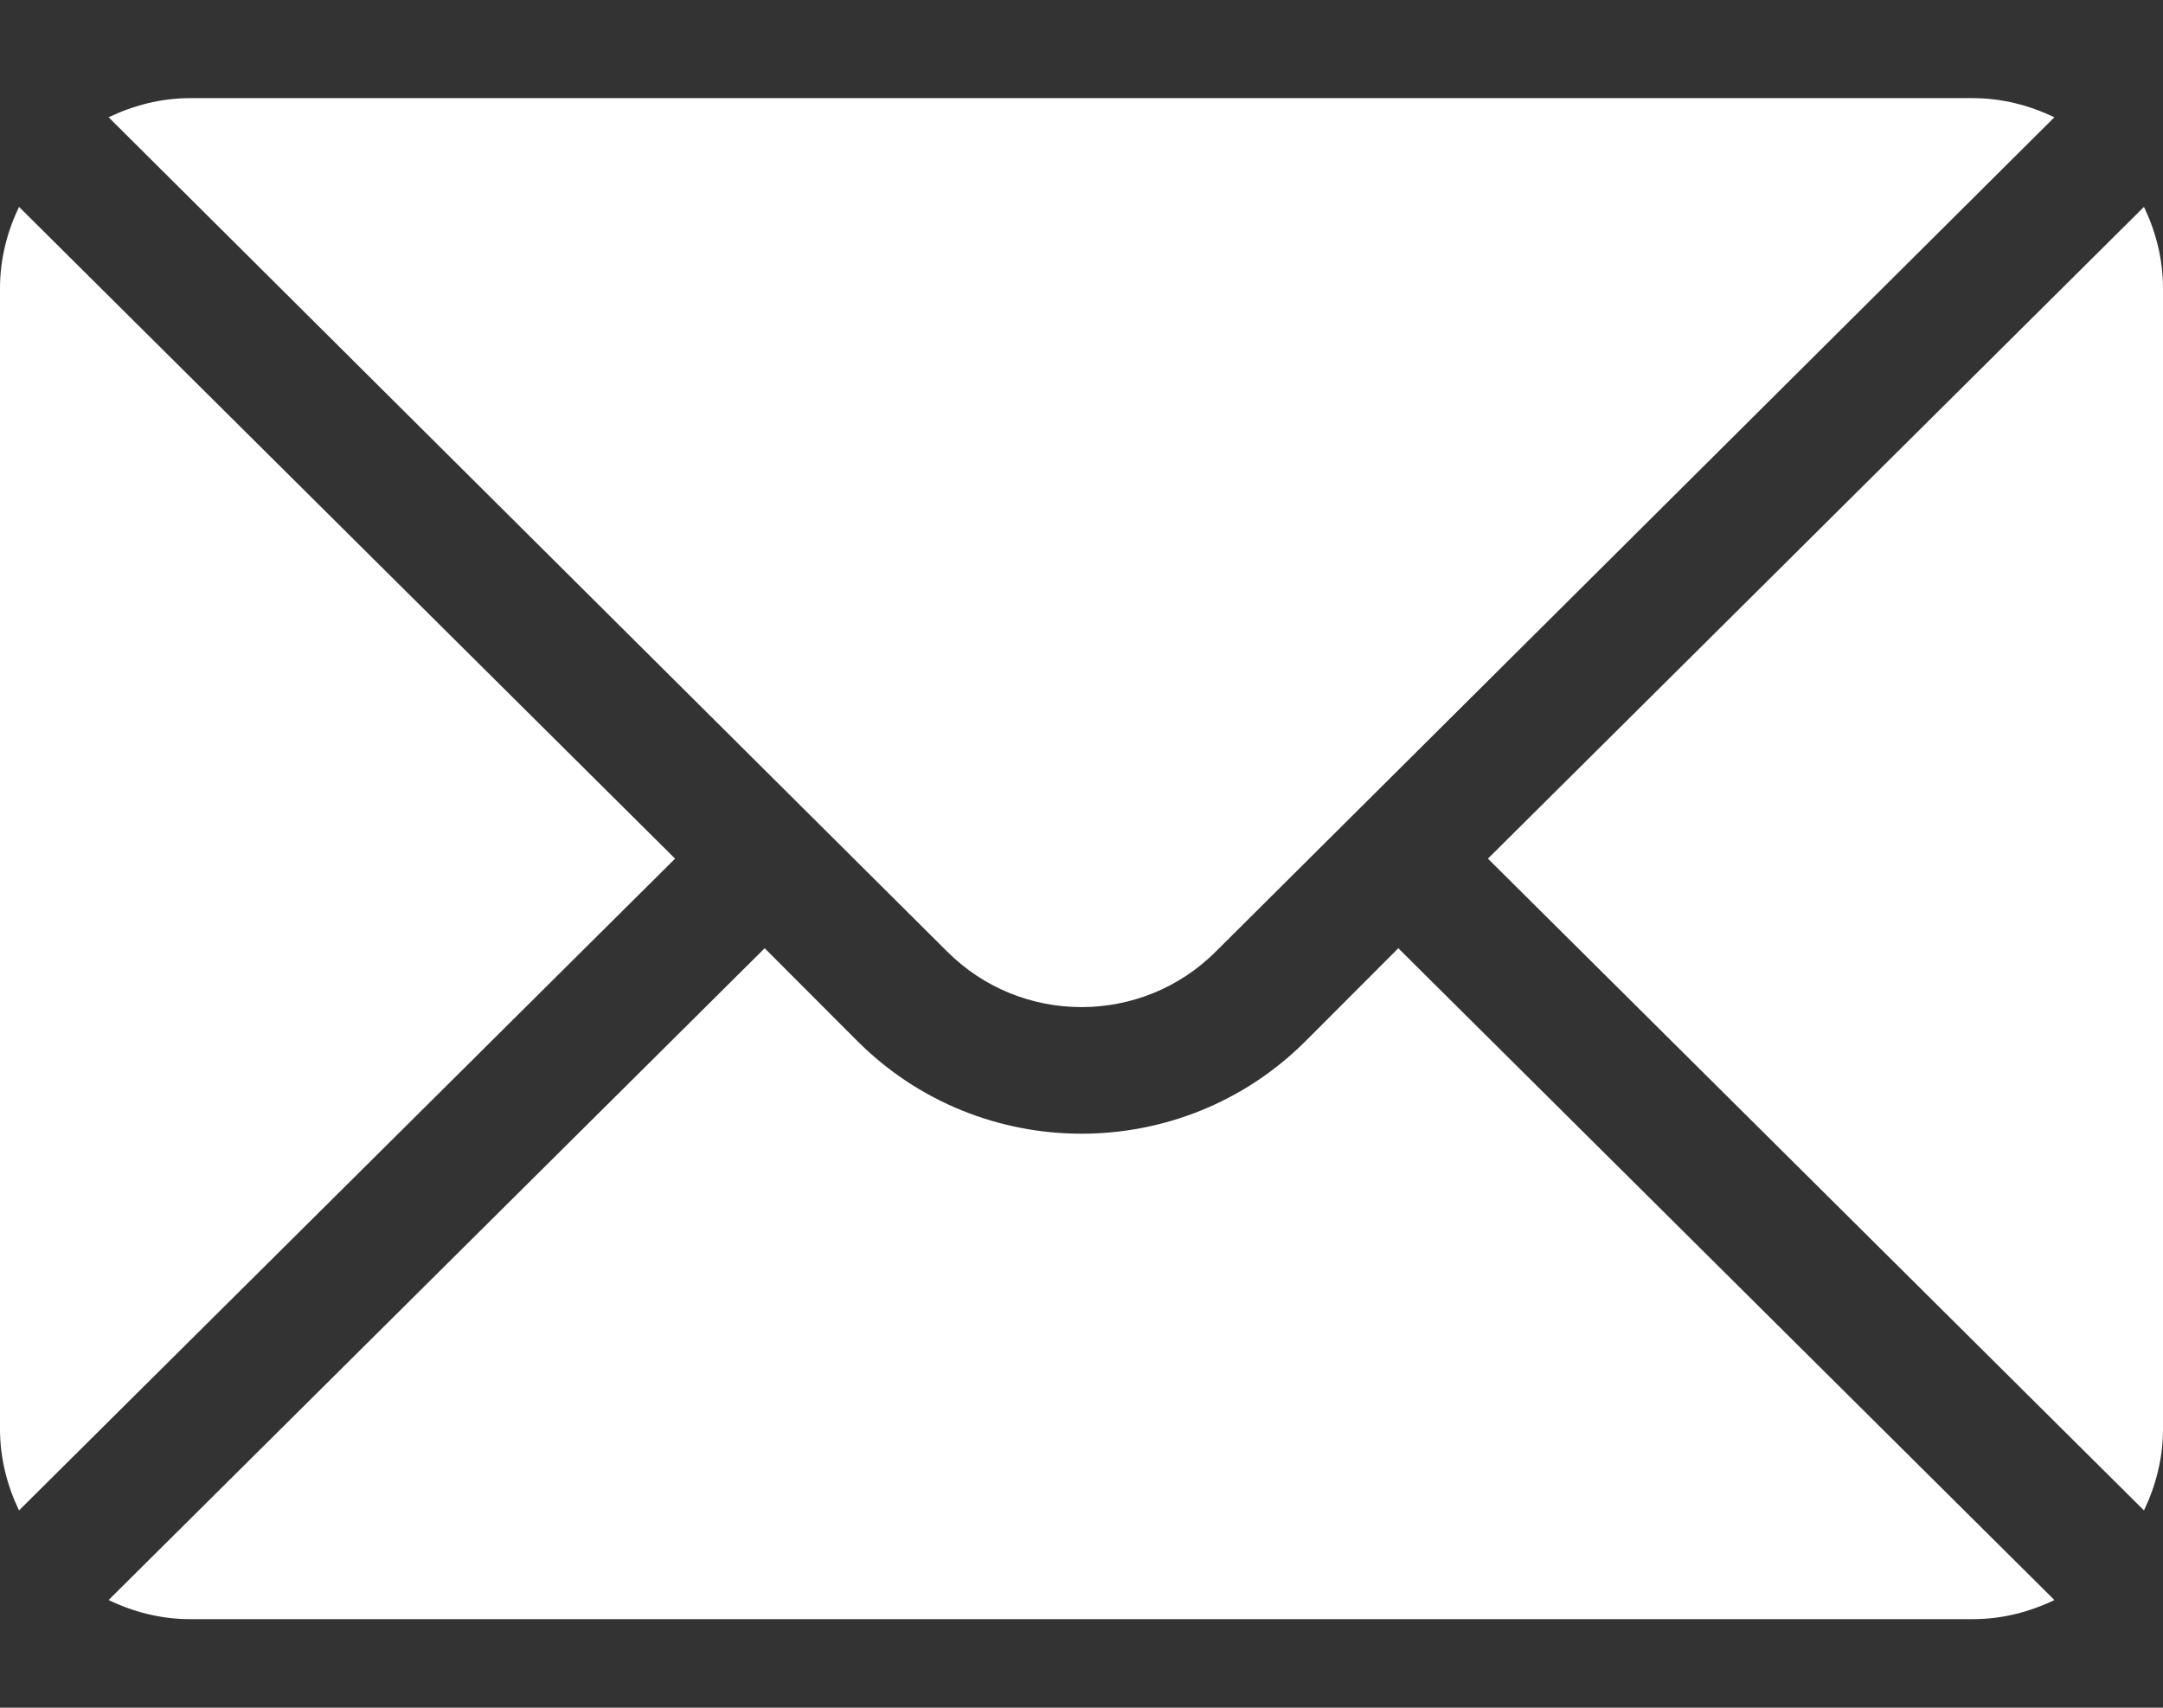 <svg width="19" height="15" viewBox="0 0 19 15" fill="none" xmlns="http://www.w3.org/2000/svg">
<rect x="0" y="0" width="19" height="15" fill="#333333" stroke="none"/>
<path d="M18.833 1.817L13.07 7.542L18.833 13.267C18.937 13.05 19 12.809 19 12.552V2.532C19 2.275 18.937 2.035 18.833 1.817Z" fill="white"/>
<path d="M17.33 0.862H1.67C1.413 0.862 1.172 0.926 0.954 1.03L8.319 8.357C8.97 9.009 10.03 9.009 10.681 8.357L18.046 1.03C17.828 0.926 17.587 0.862 17.33 0.862Z" fill="white"/>
<path d="M0.167 1.817C0.063 2.035 0 2.275 0 2.532V12.552C0 12.809 0.063 13.05 0.167 13.267L5.93 7.542L0.167 1.817Z" fill="white"/>
<path d="M12.283 8.329L11.468 9.145C10.383 10.229 8.617 10.229 7.532 9.145L6.717 8.329L0.954 14.054C1.172 14.159 1.413 14.222 1.67 14.222H17.33C17.587 14.222 17.828 14.159 18.046 14.054L12.283 8.329Z" fill="white"/>
</svg>
